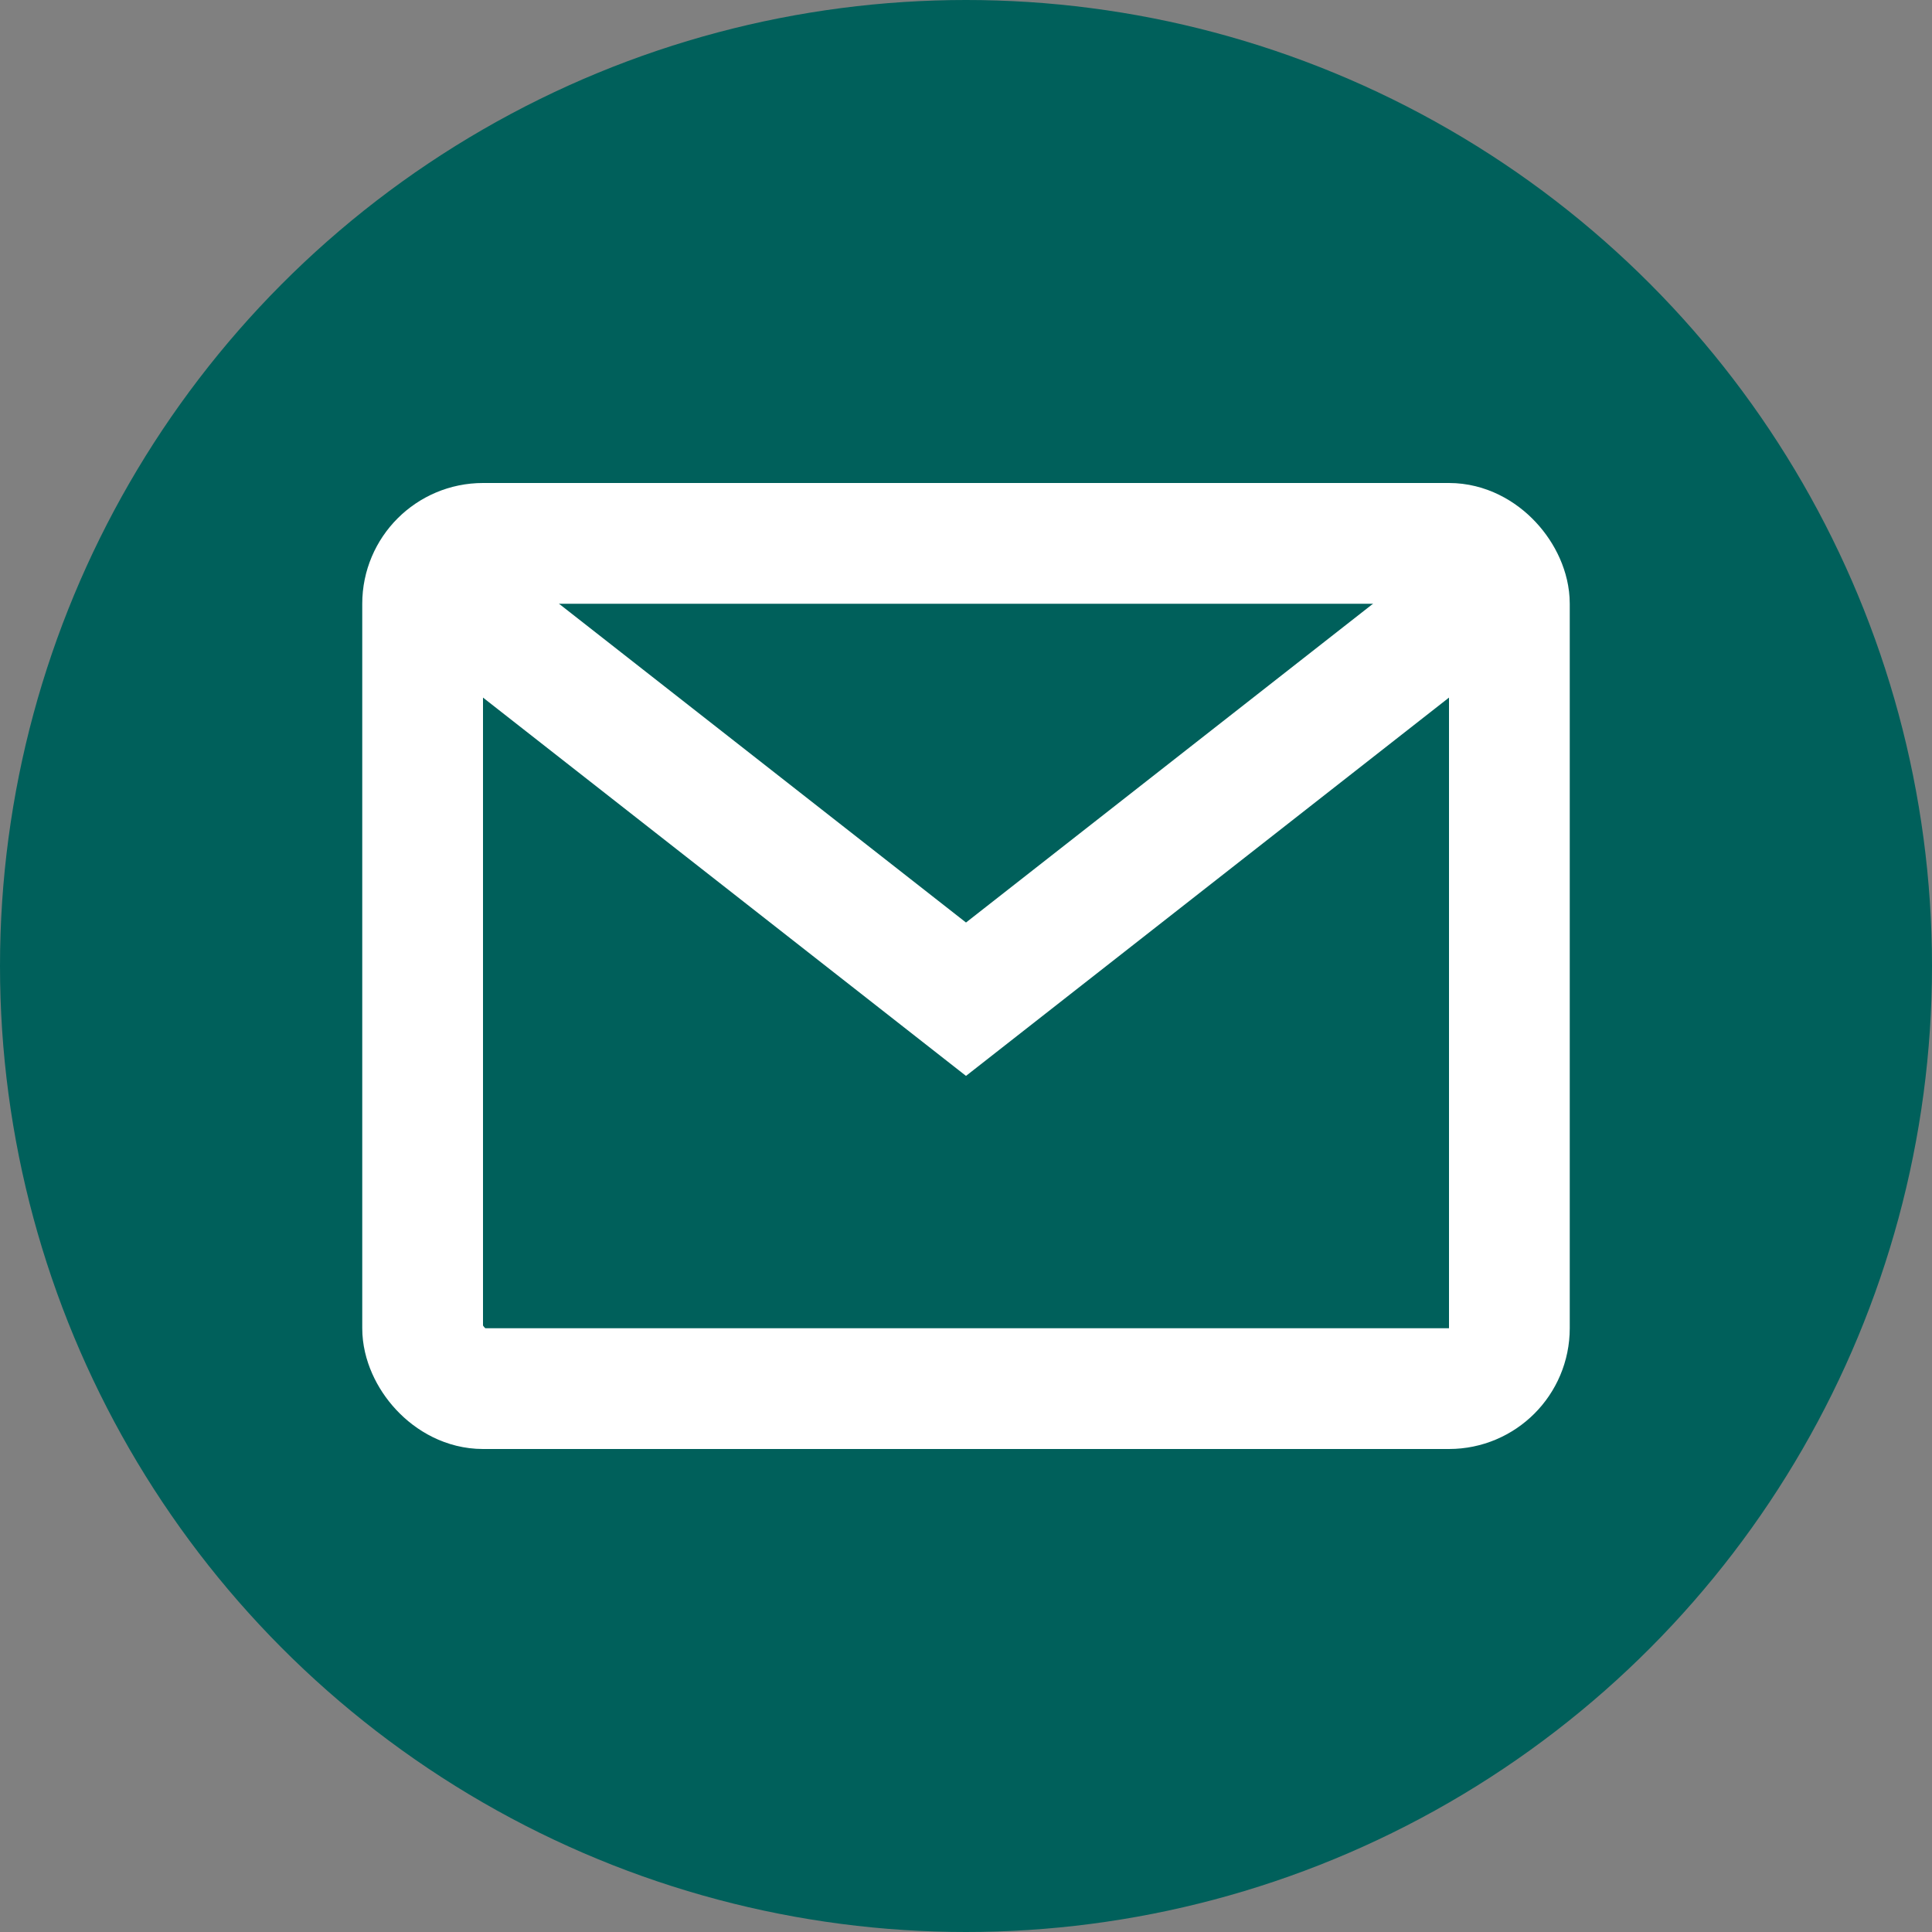 <?xml version="1.0" encoding="UTF-8"?><svg id="b" xmlns="http://www.w3.org/2000/svg" width="32" height="32" viewBox="0 0 32 32"><rect x="0" y="0" width="32" height="32" fill="#808080" stroke="none"/><circle cx="16" cy="16" r="16" fill="#00605b"/><g id="c"><rect id="d" x="4" y="4" width="24" height="24" fill="none"/><g id="e"><g id="f"><g id="g"><g id="h"><g id="i"><rect x="6" y="8" width="20" height="16" rx="2" ry="2" fill="none"/><rect x="7" y="9" width="18" height="14" rx="1" ry="1" fill="none" stroke="#fff" stroke-width="2"/></g></g></g></g><path id="j" d="m7.65,10.01l8.35,6.54,8.35-6.54" fill="none" stroke="#fff" stroke-width="2"/></g></g></svg>